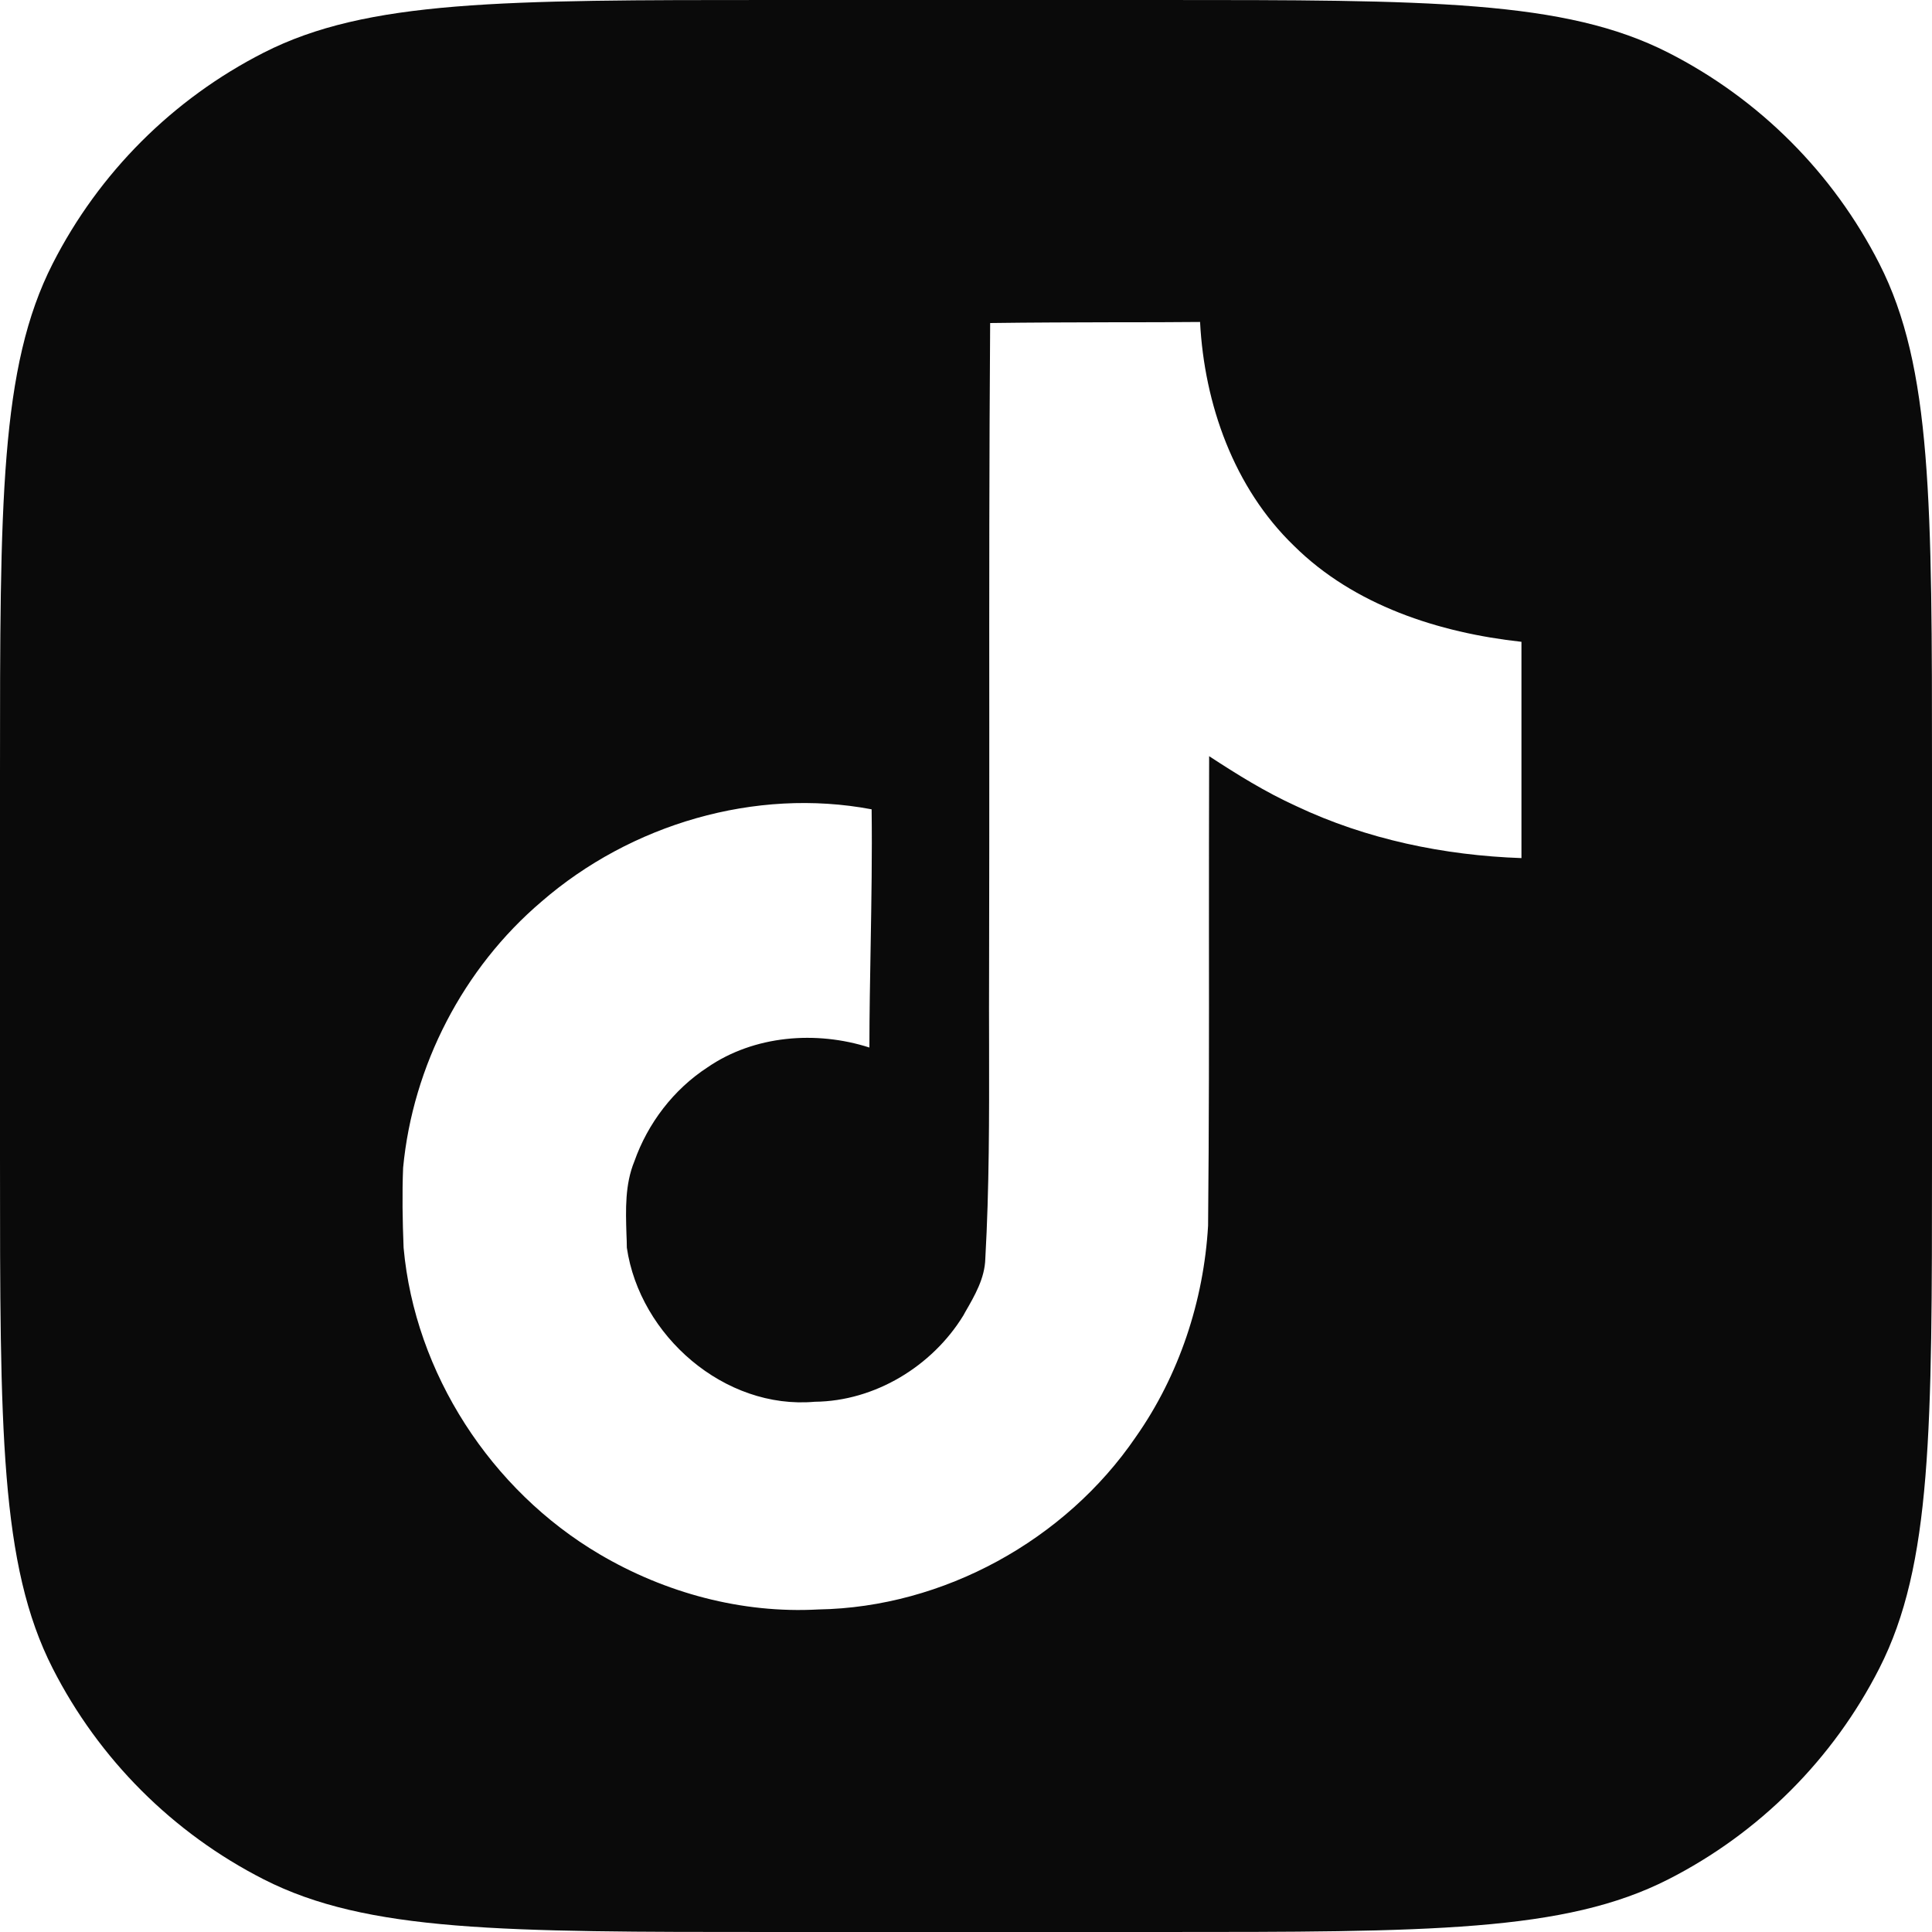 <svg width="20" height="20" viewBox="0 0 20 20" fill="none" xmlns="http://www.w3.org/2000/svg">
<g id="Icon">
<path id="Color Vector" fill-rule="evenodd" clip-rule="evenodd" d="M0.545 2.73C0 3.8 0 5.2 0 8V12C0 14.8 0 16.2 0.545 17.27C1.024 18.211 1.789 18.976 2.73 19.455C3.8 20 5.2 20 8 20H12C14.8 20 16.2 20 17.27 19.455C18.211 18.976 18.976 18.211 19.455 17.27C20 16.2 20 14.8 20 12V8C20 5.2 20 3.8 19.455 2.73C18.976 1.789 18.211 1.024 17.27 0.545C16.2 0 14.8 0 12 0H8C5.2 0 3.8 0 2.73 0.545C1.789 1.024 1.024 1.789 0.545 2.73ZM11.555 3.336C11.122 3.337 10.687 3.338 10.25 3.344C10.24 4.74 10.24 6.136 10.241 7.533C10.241 8.371 10.241 9.21 10.239 10.05C10.238 10.312 10.238 10.573 10.239 10.834C10.24 11.565 10.241 12.295 10.2 13.028C10.195 13.232 10.091 13.411 9.991 13.584C9.985 13.595 9.979 13.606 9.973 13.617C9.65 14.144 9.056 14.505 8.434 14.511C7.5 14.594 6.623 13.828 6.489 12.916C6.489 12.87 6.487 12.823 6.485 12.776C6.477 12.521 6.469 12.261 6.567 12.022C6.706 11.628 6.973 11.278 7.323 11.05C7.806 10.717 8.45 10.667 9 10.844C9 10.492 9.007 10.14 9.013 9.787C9.021 9.317 9.029 8.848 9.023 8.378C7.817 8.15 6.528 8.533 5.606 9.333C4.795 10.022 4.273 11.033 4.173 12.089C4.162 12.361 4.167 12.639 4.178 12.916C4.295 14.216 5.084 15.428 6.206 16.089C6.884 16.489 7.678 16.705 8.473 16.661C9.767 16.639 11.028 15.944 11.756 14.878C12.206 14.239 12.461 13.466 12.506 12.689C12.516 11.678 12.516 10.666 12.515 9.652C12.515 9.044 12.515 8.436 12.517 7.828C12.806 8.017 13.1 8.2 13.417 8.344C14.145 8.689 14.95 8.855 15.75 8.883V6.644C14.895 6.55 14.017 6.267 13.395 5.65C12.773 5.05 12.467 4.183 12.423 3.333C12.134 3.336 11.845 3.336 11.555 3.336Z" fill="#0A0A0A"/>
</g>
</svg>

